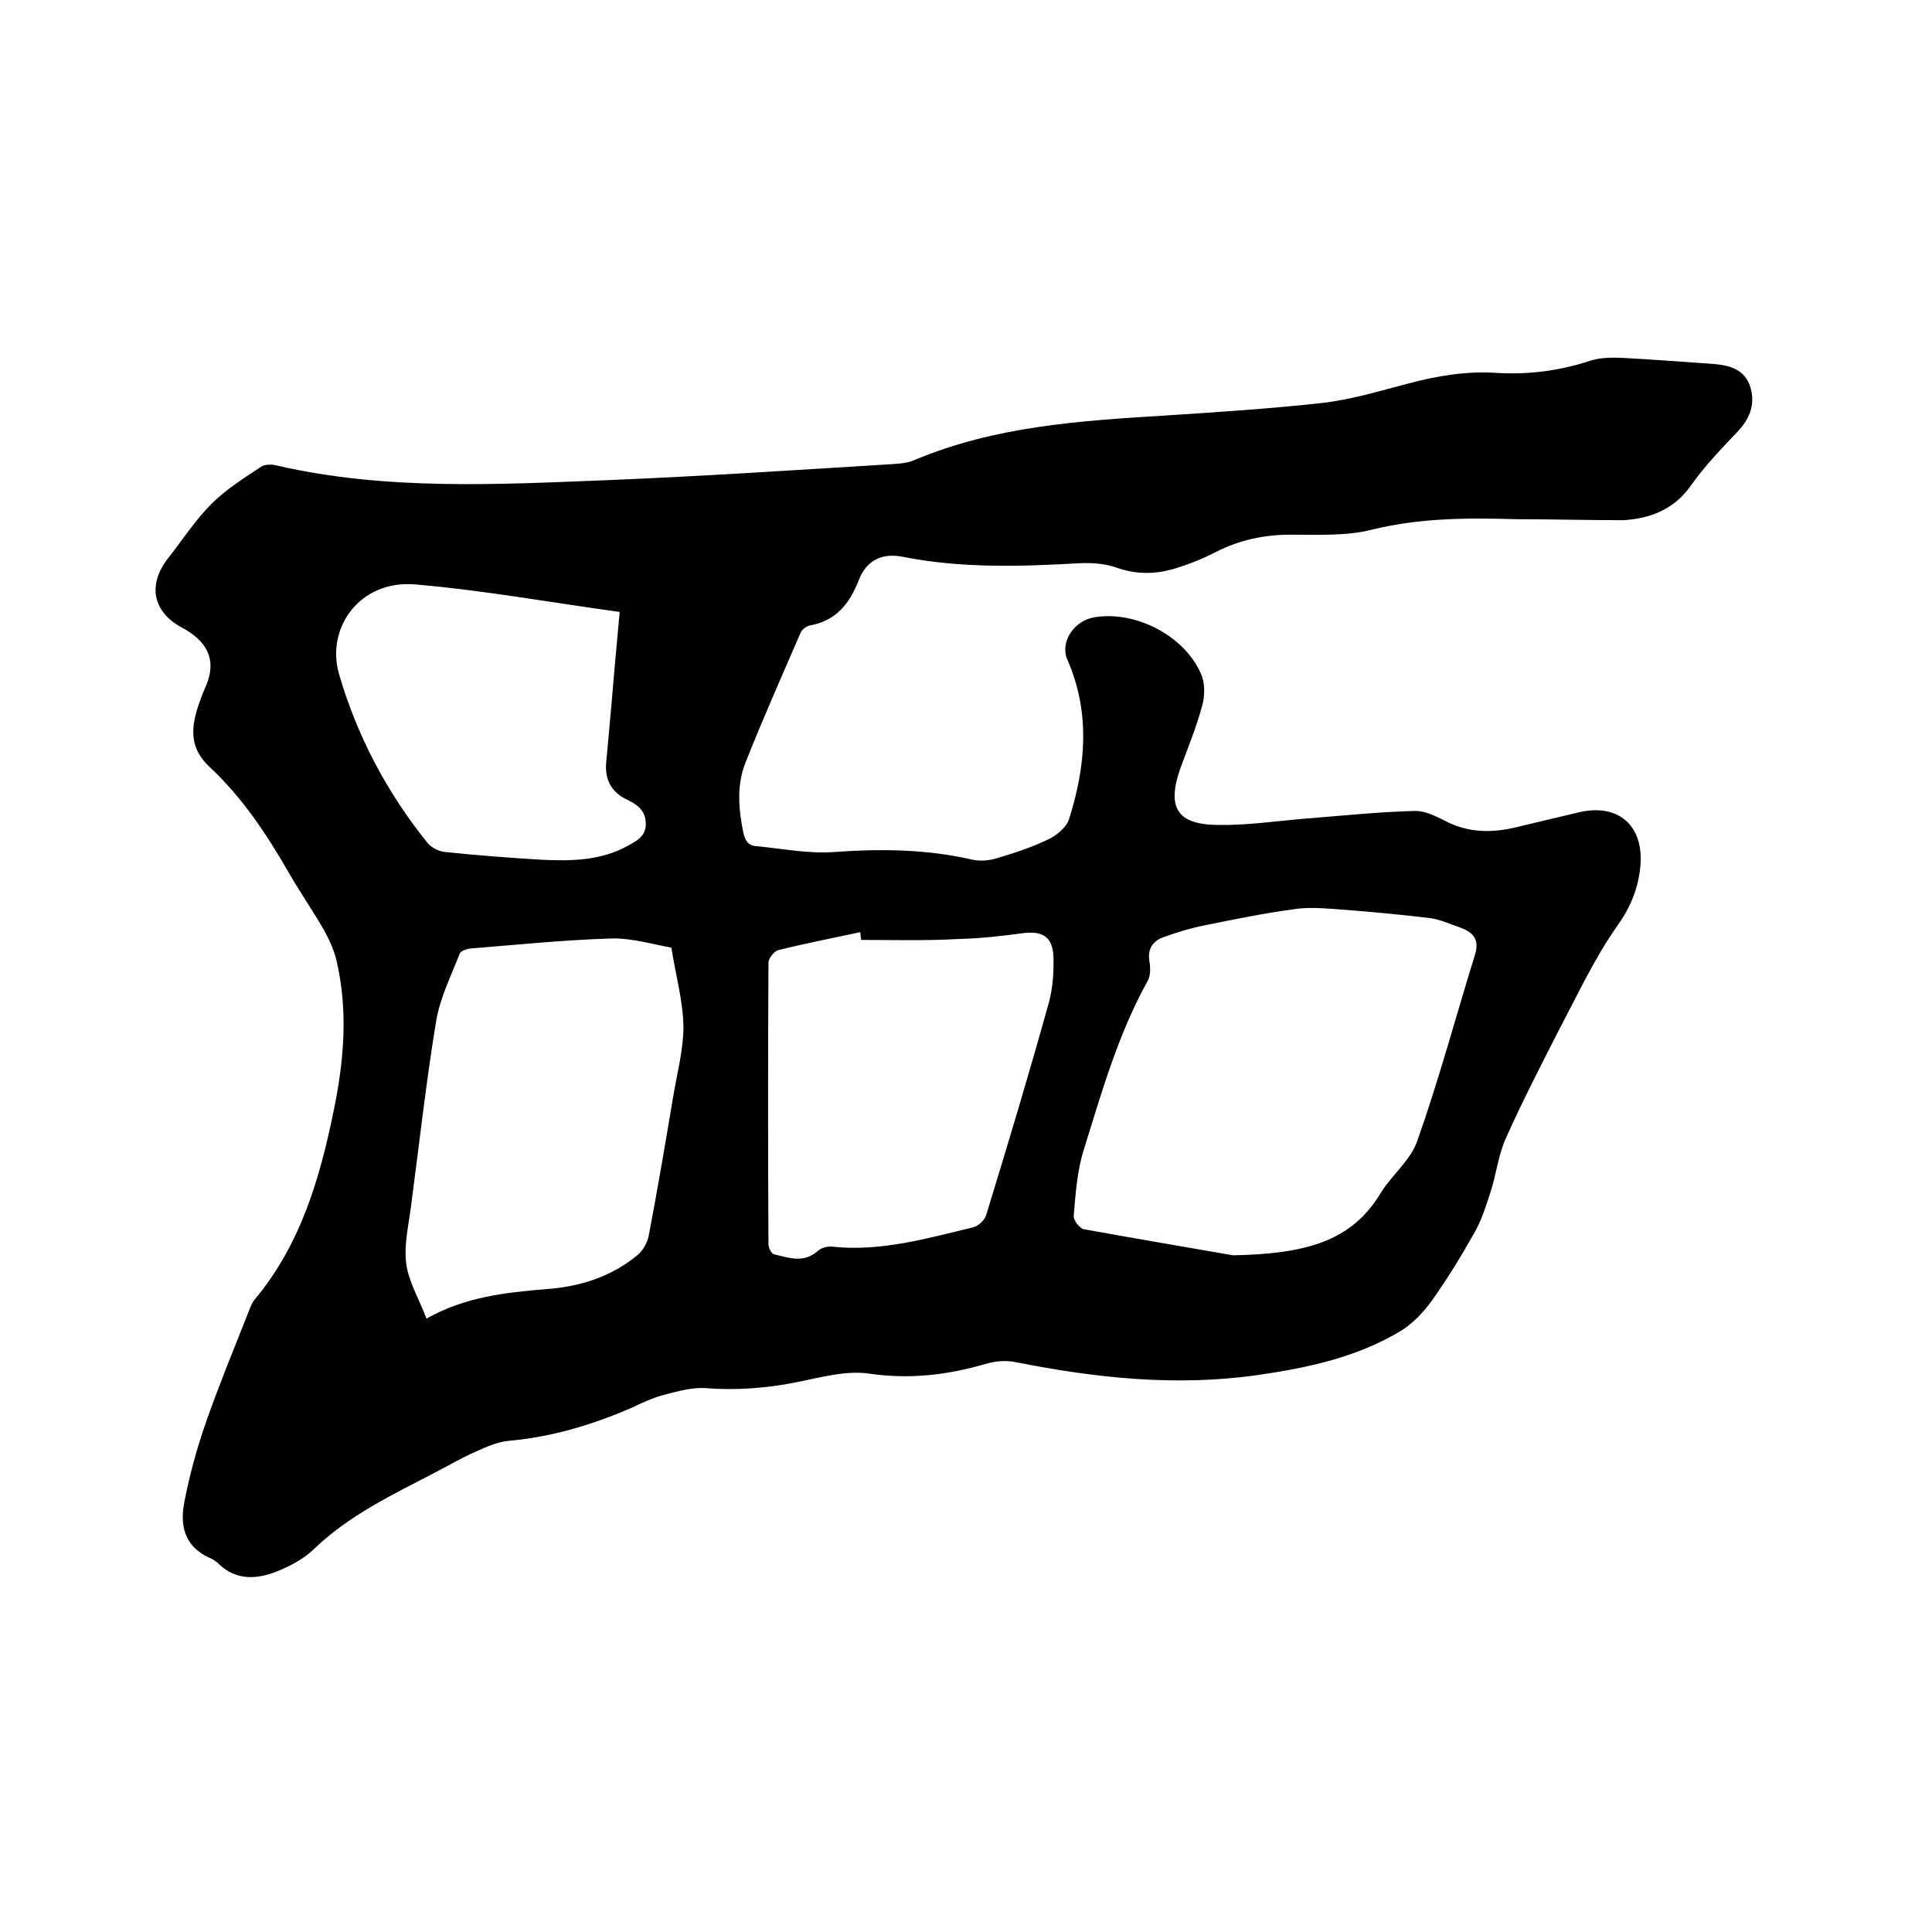 <svg enable-background="new 0 0 400 400" viewBox="0 0 400 400" xmlns="http://www.w3.org/2000/svg"><path d="m314.1 107.5c-10.1-.3-20.2-.3-30.2 2.2-5.3 1.3-11.1 1-16.7 1-5.5 0-10.6 1.1-15.5 3.6-2.9 1.5-6 2.7-9.1 3.6-3.7 1-7.4 1-11.2-.3-2.4-.9-5.2-1.1-7.7-1-12.3.7-24.5 1.1-36.7-1.3-4.4-.9-7.6.7-9.2 4.8-1.9 4.9-4.7 8.4-10.1 9.4-.7.1-1.6.8-1.9 1.4-3.9 9-7.9 18-11.5 27.1-1.8 4.6-1.4 9.5-.4 14.4.4 1.7 1 2.7 2.8 2.8 5.3.5 10.7 1.6 16 1.2 9.7-.7 19.2-.6 28.7 1.6 1.4.3 3.1.2 4.6-.2 3.7-1.1 7.5-2.3 11-4 1.7-.8 3.7-2.4 4.3-4.1 3.5-11 4.5-22.1-.3-33.1-1.6-3.6 1.3-8.1 5.6-8.8 8.4-1.4 18.5 3.7 22 11.6.9 1.9.9 4.6.3 6.7-1.2 4.5-3 8.8-4.6 13.2-2.7 7.9-.6 11.4 7.8 11.5 6 .1 12-.8 18-1.3 7.6-.6 15.2-1.4 22.7-1.6 2.1-.1 4.3 1 6.3 2 4.9 2.6 9.9 2.6 15.1 1.3 4.2-1 8.4-2 12.6-3 8.3-2 13.7 2.8 12.8 11.4-.5 4.6-2.1 8.4-4.9 12.3-4.5 6.4-7.9 13.7-11.6 20.7-3.9 7.6-7.8 15.2-11.3 23-1.6 3.5-2 7.5-3.2 11.2-1 3-1.9 6-3.5 8.7-2.7 4.8-5.6 9.5-8.8 14-1.7 2.3-3.8 4.5-6.2 6-9.1 5.5-19.3 7.7-29.8 9.2-16.9 2.4-33.5.6-50.1-2.7-2-.4-4.2-.2-6.2.4-7.9 2.3-15.7 3.2-24 2-4.7-.7-9.8.7-14.7 1.7-6.4 1.3-12.7 1.8-19.2 1.3-2.7-.2-5.6.6-8.3 1.3-2.4.6-4.8 1.7-7.1 2.8-8.1 3.5-16.4 6-25.3 6.8-2.3.2-4.6 1.2-6.8 2.2-2.8 1.2-5.5 2.8-8.2 4.2-9 4.7-18.2 9-25.6 16.2-2.1 2-4.9 3.4-7.6 4.5-4.1 1.6-8.3 1.8-11.8-1.5-.6-.6-1.3-1.1-2.1-1.4-5.2-2.4-6.1-6.8-5.1-11.7 1.1-5.6 2.6-11.1 4.5-16.5 2.7-7.7 5.8-15.2 8.8-22.8.3-.8.6-1.6 1.1-2.3 9.6-11.4 13.6-25.1 16.5-39.3 2.1-10.2 3-20.5.6-30.9-.5-2.2-1.5-4.4-2.6-6.4-2.3-4-5-7.9-7.3-11.9-4.6-8-9.7-15.7-16.5-22-3.8-3.6-3.8-7.4-2.5-11.8.5-1.6 1.1-3.2 1.8-4.8 2.6-6-.3-9.7-5-12.2-5.9-3.2-7.1-8.7-2.9-14.2 3-3.8 5.7-8 9.1-11.4 3-3 6.7-5.3 10.3-7.7.8-.5 2.3-.5 3.3-.2 22.7 5.2 45.7 3.9 68.6 3 19.5-.8 39.1-2.1 58.6-3.3 1.6-.1 3.2-.2 4.6-.8 16.8-7.1 34.6-8.2 52.5-9.3 10.8-.7 21.5-1.4 32.3-2.6 5.9-.7 11.8-2.5 17.6-4 6-1.6 12-2.6 18.2-2.2 6.6.4 13-.4 19.4-2.5 2.1-.7 4.6-.7 6.8-.6 6 .3 12 .8 18 1.2 3.4.2 6.8.8 8.2 4.3 1.3 3.5.4 6.7-2.3 9.6-3.4 3.6-6.9 7.2-9.8 11.3-3.5 5-8.5 6.9-14.1 7.2-7.3 0-14.6-.2-21.9-.2zm-58.8 152.4c15.1-.3 24.5-2.9 30.5-12.8 2.3-3.8 6.2-6.8 7.6-10.8 4.5-12.7 8-25.8 12-38.7.9-3-.3-4.5-2.9-5.5-2.1-.7-4.2-1.7-6.3-2-6.6-.8-13.2-1.4-19.9-1.9-2.9-.2-5.9-.4-8.8.1-5.9.8-11.8 2-17.7 3.2-3.1.6-6.1 1.5-9.1 2.6-2.1.8-3.2 2.5-2.7 5.1.2 1.3.2 2.9-.4 3.9-6.1 11-9.5 23-13.2 34.9-1.4 4.4-1.7 9.1-2.1 13.7-.1.9 1.2 2.6 2.1 2.8 11.7 2.1 23.4 4.1 30.9 5.4zm-167 13.1c8-4.5 16.3-5.4 24.8-6.1 6.9-.5 13.3-2.5 18.7-6.9 1.2-.9 2.2-2.6 2.5-4.1 1.8-9.4 3.4-18.9 5-28.4.8-5 2.2-10 2.2-15-.1-5.3-1.6-10.6-2.5-16.3-3.9-.7-8.2-2-12.4-1.9-9.8.3-19.6 1.3-29.4 2.1-.7.1-1.8.5-2 1-1.8 4.6-4.1 9.2-4.9 14-2.1 12.7-3.5 25.5-5.2 38.3-.5 4-1.5 8-1 11.9.5 3.8 2.7 7.4 4.2 11.4zm90-78.4c-.1-.5-.1-1-.2-1.6-5.6 1.2-11.3 2.3-16.9 3.7-.9.2-2 1.6-2.1 2.5-.1 19.5-.1 38.9 0 58.4 0 .7.6 2 1.2 2.1 3 .7 6.1 1.9 9-.7.7-.6 1.9-1 2.9-.9 10.1 1.1 19.7-1.7 29.3-4 1.1-.3 2.4-1.5 2.7-2.6 4.5-14.7 8.9-29.3 13-44.1.8-3 1-6.3.9-9.4-.2-4.1-2.3-5.3-6.3-4.8-4.4.6-8.8 1.1-13.2 1.2-6.8.4-13.5.2-20.3.2zm-50-67.9c-14.5-2-28.3-4.5-42.3-5.7-11.4-1-18.6 8.9-15.8 18.6 3.7 12.7 9.9 24.5 18.3 34.9.8 1 2.4 1.8 3.7 1.9 6.6.7 13.3 1.2 19.9 1.6 6.2.3 12.3.2 17.9-2.9 1.8-1 3.8-2 3.7-4.6 0-2.6-1.7-3.9-3.8-4.9-3.2-1.5-4.7-4-4.4-7.7.4-4 .7-8 1.1-12 .5-6.3 1.1-12.6 1.7-19.2z"/></svg>